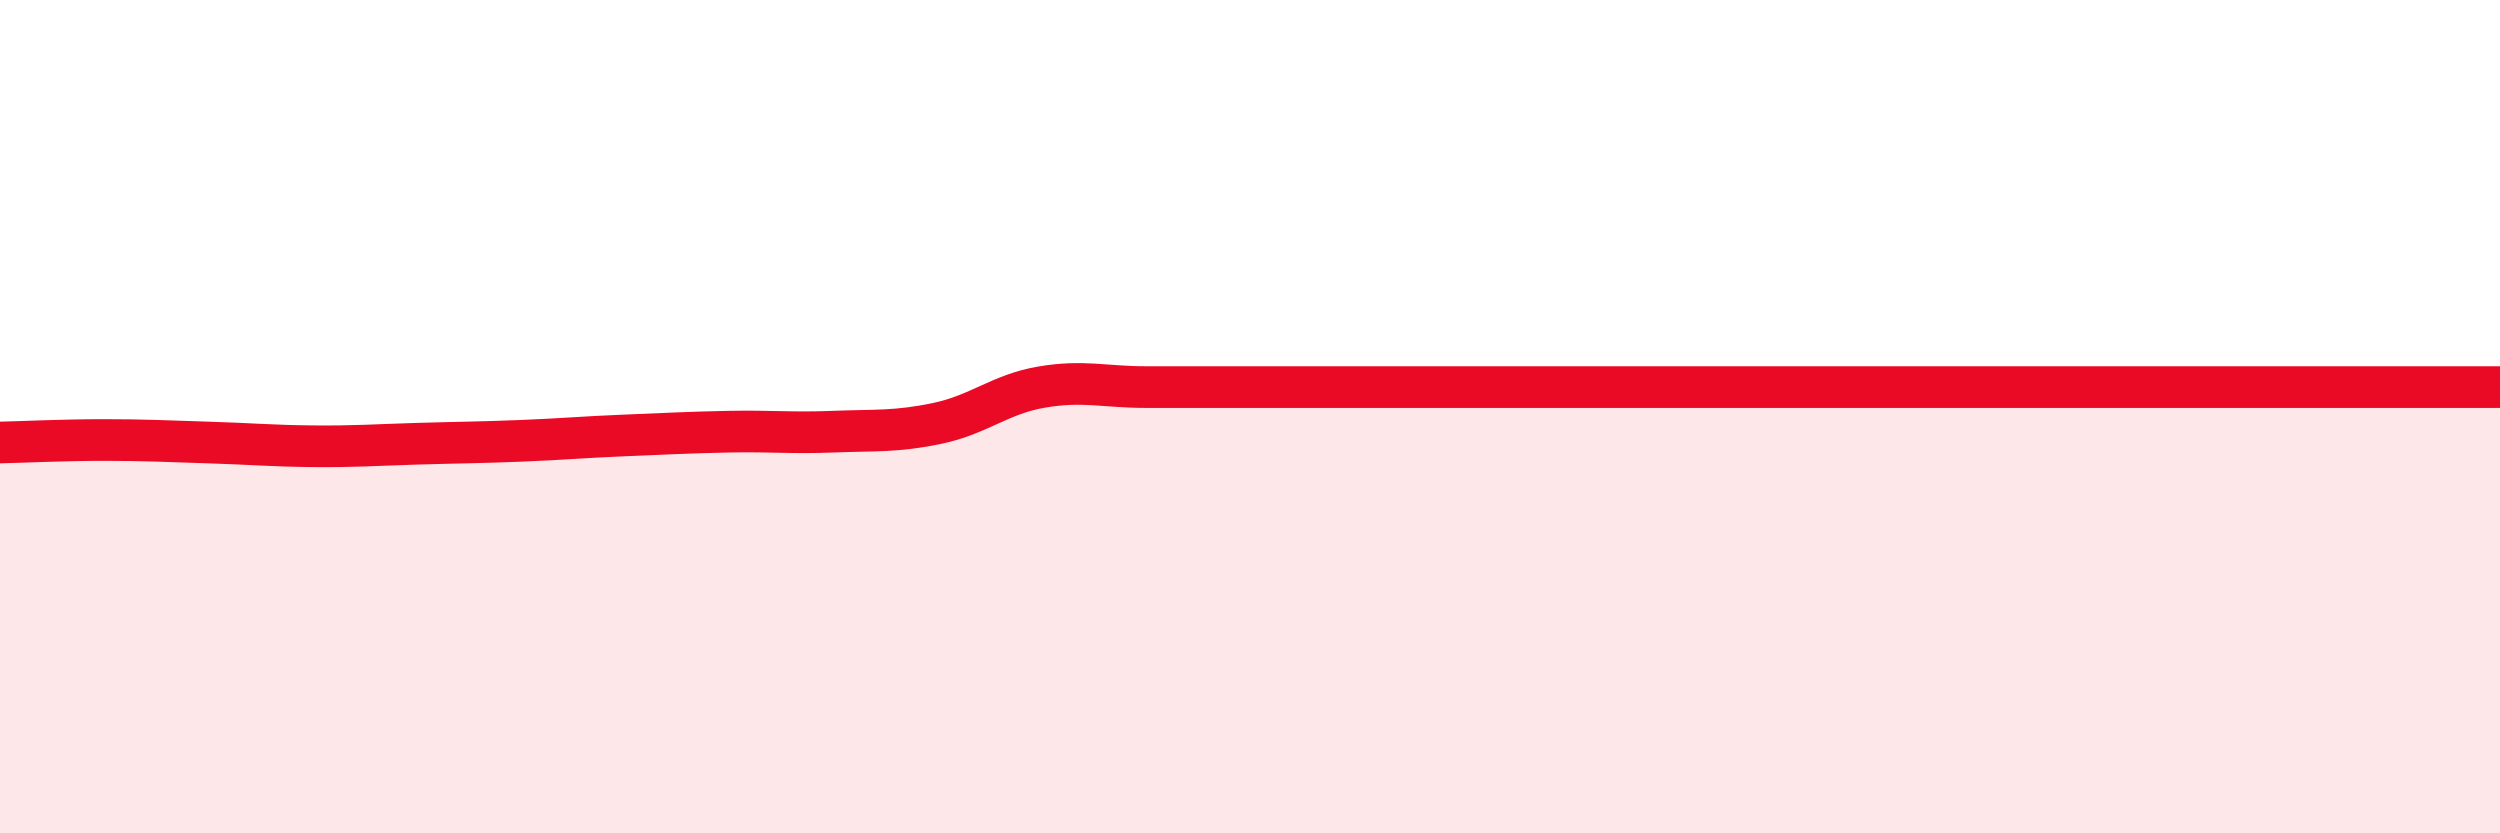 
    <svg width="60" height="20" viewBox="0 0 60 20" xmlns="http://www.w3.org/2000/svg">
      <path
        d="M 0,10.62 C 0.5,10.61 1.5,10.56 2.5,10.56 C 3.5,10.56 4,10.59 5,10.62 C 6,10.65 6.5,10.7 7.5,10.71 C 8.5,10.72 9,10.68 10,10.65 C 11,10.62 11.5,10.62 12.5,10.58 C 13.5,10.54 14,10.49 15,10.45 C 16,10.41 16.5,10.38 17.5,10.36 C 18.5,10.34 19,10.4 20,10.36 C 21,10.32 21.5,10.37 22.5,10.16 C 23.5,9.95 24,9.46 25,9.29 C 26,9.12 26.5,9.29 27.5,9.29 C 28.5,9.29 29,9.29 30,9.29 C 31,9.29 31.5,9.29 32.5,9.29 C 33.5,9.29 34,9.29 35,9.29 C 36,9.29 36.5,9.29 37.5,9.29 C 38.5,9.29 39,9.29 40,9.29 C 41,9.29 41.5,9.29 42.5,9.29 C 43.5,9.29 44,9.29 45,9.29 C 46,9.29 46.5,9.29 47.5,9.29 C 48.5,9.29 49,9.29 50,9.29 C 51,9.29 51.5,9.29 52.5,9.29 C 53.5,9.29 53.5,9.29 55,9.29 C 56.5,9.29 59,9.29 60,9.29L60 20L0 20Z"
        fill="#EB0A25"
        opacity="0.1"
        stroke-linecap="round"
        stroke-linejoin="round"
      />
      <path
        d="M 0,10.62 C 0.5,10.61 1.5,10.56 2.5,10.56 C 3.5,10.56 4,10.59 5,10.62 C 6,10.65 6.5,10.7 7.5,10.71 C 8.5,10.72 9,10.68 10,10.65 C 11,10.62 11.5,10.62 12.5,10.58 C 13.5,10.54 14,10.49 15,10.45 C 16,10.41 16.5,10.38 17.5,10.36 C 18.5,10.34 19,10.4 20,10.36 C 21,10.32 21.5,10.37 22.5,10.16 C 23.5,9.95 24,9.46 25,9.29 C 26,9.12 26.5,9.29 27.5,9.29 C 28.5,9.29 29,9.29 30,9.29 C 31,9.29 31.5,9.29 32.5,9.29 C 33.5,9.29 34,9.29 35,9.29 C 36,9.29 36.5,9.29 37.5,9.29 C 38.5,9.29 39,9.29 40,9.29 C 41,9.29 41.5,9.29 42.5,9.29 C 43.5,9.29 44,9.29 45,9.29 C 46,9.29 46.5,9.29 47.5,9.29 C 48.5,9.29 49,9.29 50,9.29 C 51,9.29 51.5,9.29 52.5,9.29 C 53.5,9.29 53.5,9.29 55,9.29 C 56.5,9.29 59,9.29 60,9.29"
        stroke="#EB0A25"
        stroke-width="1"
        fill="none"
        stroke-linecap="round"
        stroke-linejoin="round"
      />
    </svg>
  